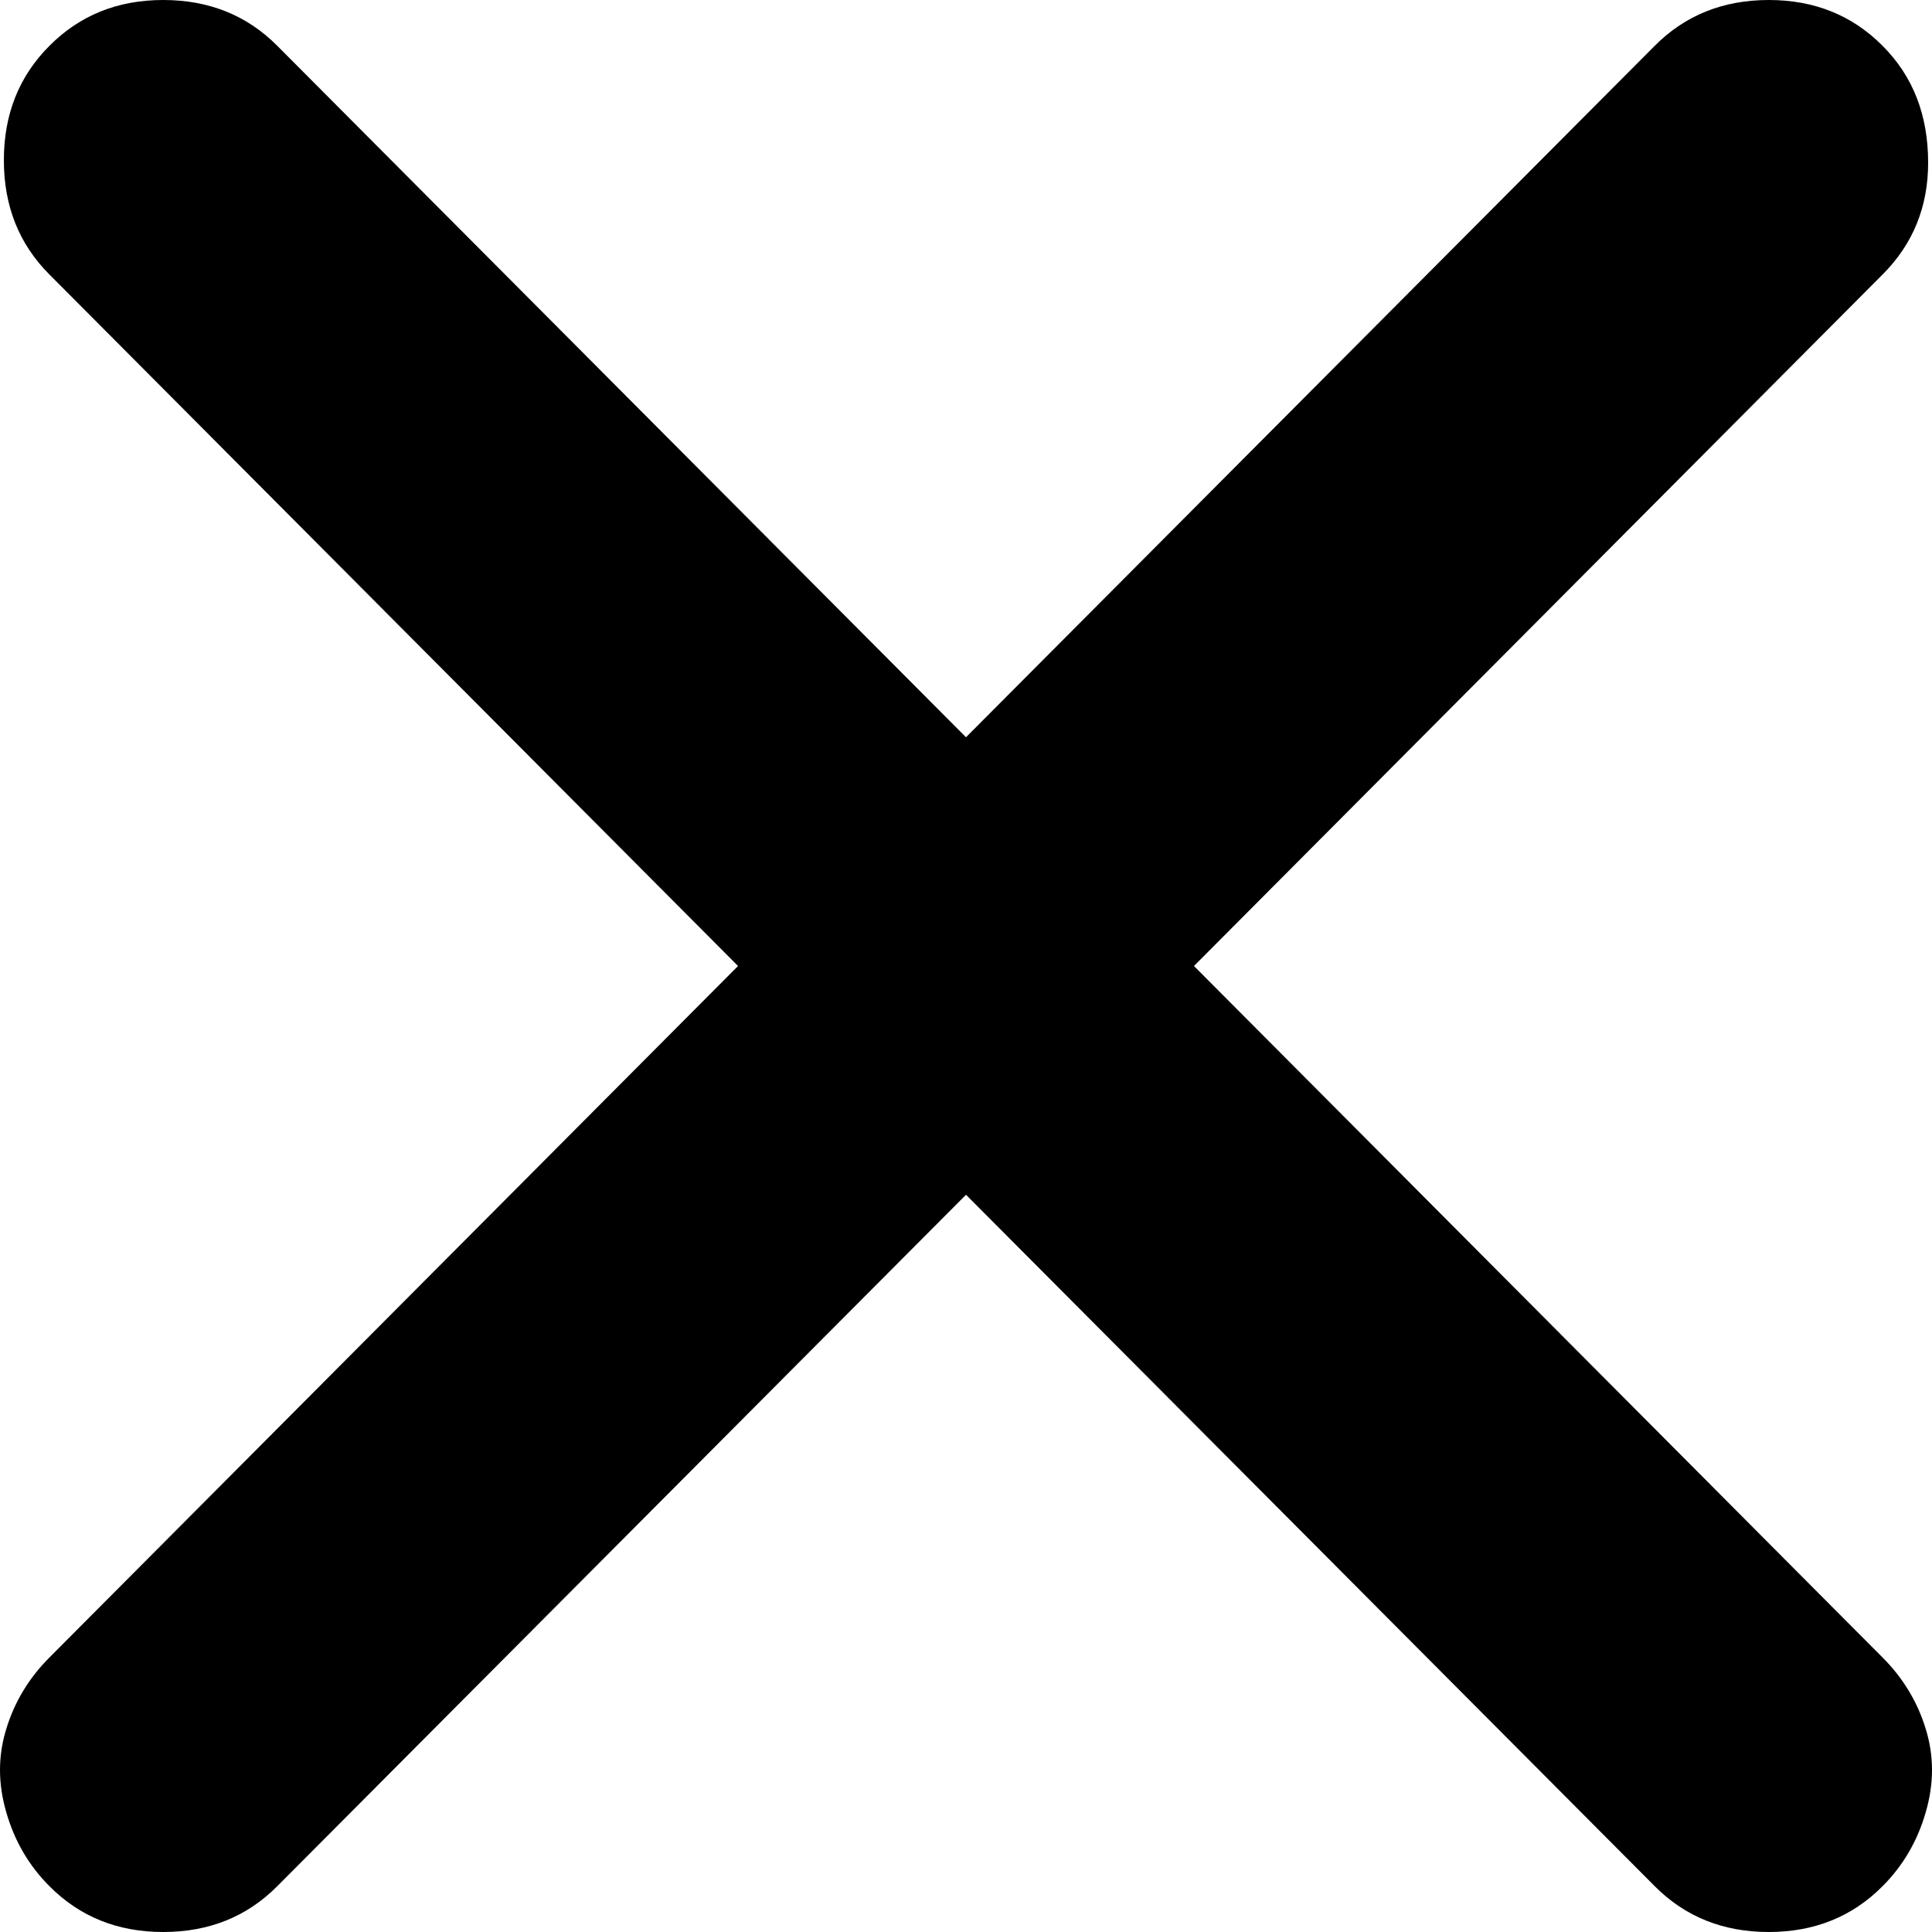 <?xml version="1.0" encoding="UTF-8"?>
<svg width="10px" height="10px" viewBox="0 0 10 10" version="1.1" xmlns="http://www.w3.org/2000/svg" xmlns:xlink="http://www.w3.org/1999/xlink">
    <!-- Generator: Sketch 47.1 (45422) - http://www.bohemiancoding.com/sketch -->
    <title>icon / close</title>
    <desc>Created with Sketch.</desc>
    <defs></defs>
    <g id="Symbols" stroke="none" stroke-width="1" fill="none" fill-rule="evenodd">
        <g id="icon-/-close" fill="#000">
            <path d="M9.98,0.842 C9.98,1.07 9.902,1.263 9.744,1.421 L6.18,5 L9.744,8.579 C9.849,8.684 9.924,8.807 9.967,8.947 C10.011,9.088 10.011,9.232 9.967,9.382 C9.924,9.531 9.849,9.658 9.744,9.763 C9.587,9.921 9.391,10 9.155,10 C8.919,10 8.722,9.921 8.565,9.763 L5,6.184 L1.435,9.763 C1.278,9.921 1.081,10 0.845,10 C0.609,10 0.413,9.921 0.256,9.763 C0.151,9.658 0.076,9.531 0.033,9.382 C-0.011,9.232 -0.011,9.088 0.033,8.947 C0.076,8.807 0.151,8.684 0.256,8.579 L3.82,5 L0.256,1.421 C0.098,1.263 0.02,1.066 0.02,0.829 C0.02,0.592 0.098,0.395 0.256,0.237 C0.413,0.079 0.609,0 0.845,0 C1.081,0 1.278,0.079 1.435,0.237 L5,3.816 L8.565,0.237 C8.722,0.079 8.919,0 9.155,0 C9.391,0 9.587,0.079 9.744,0.237 C9.902,0.395 9.98,0.596 9.98,0.842 Z"></path>
        </g>
    </g>
</svg>
